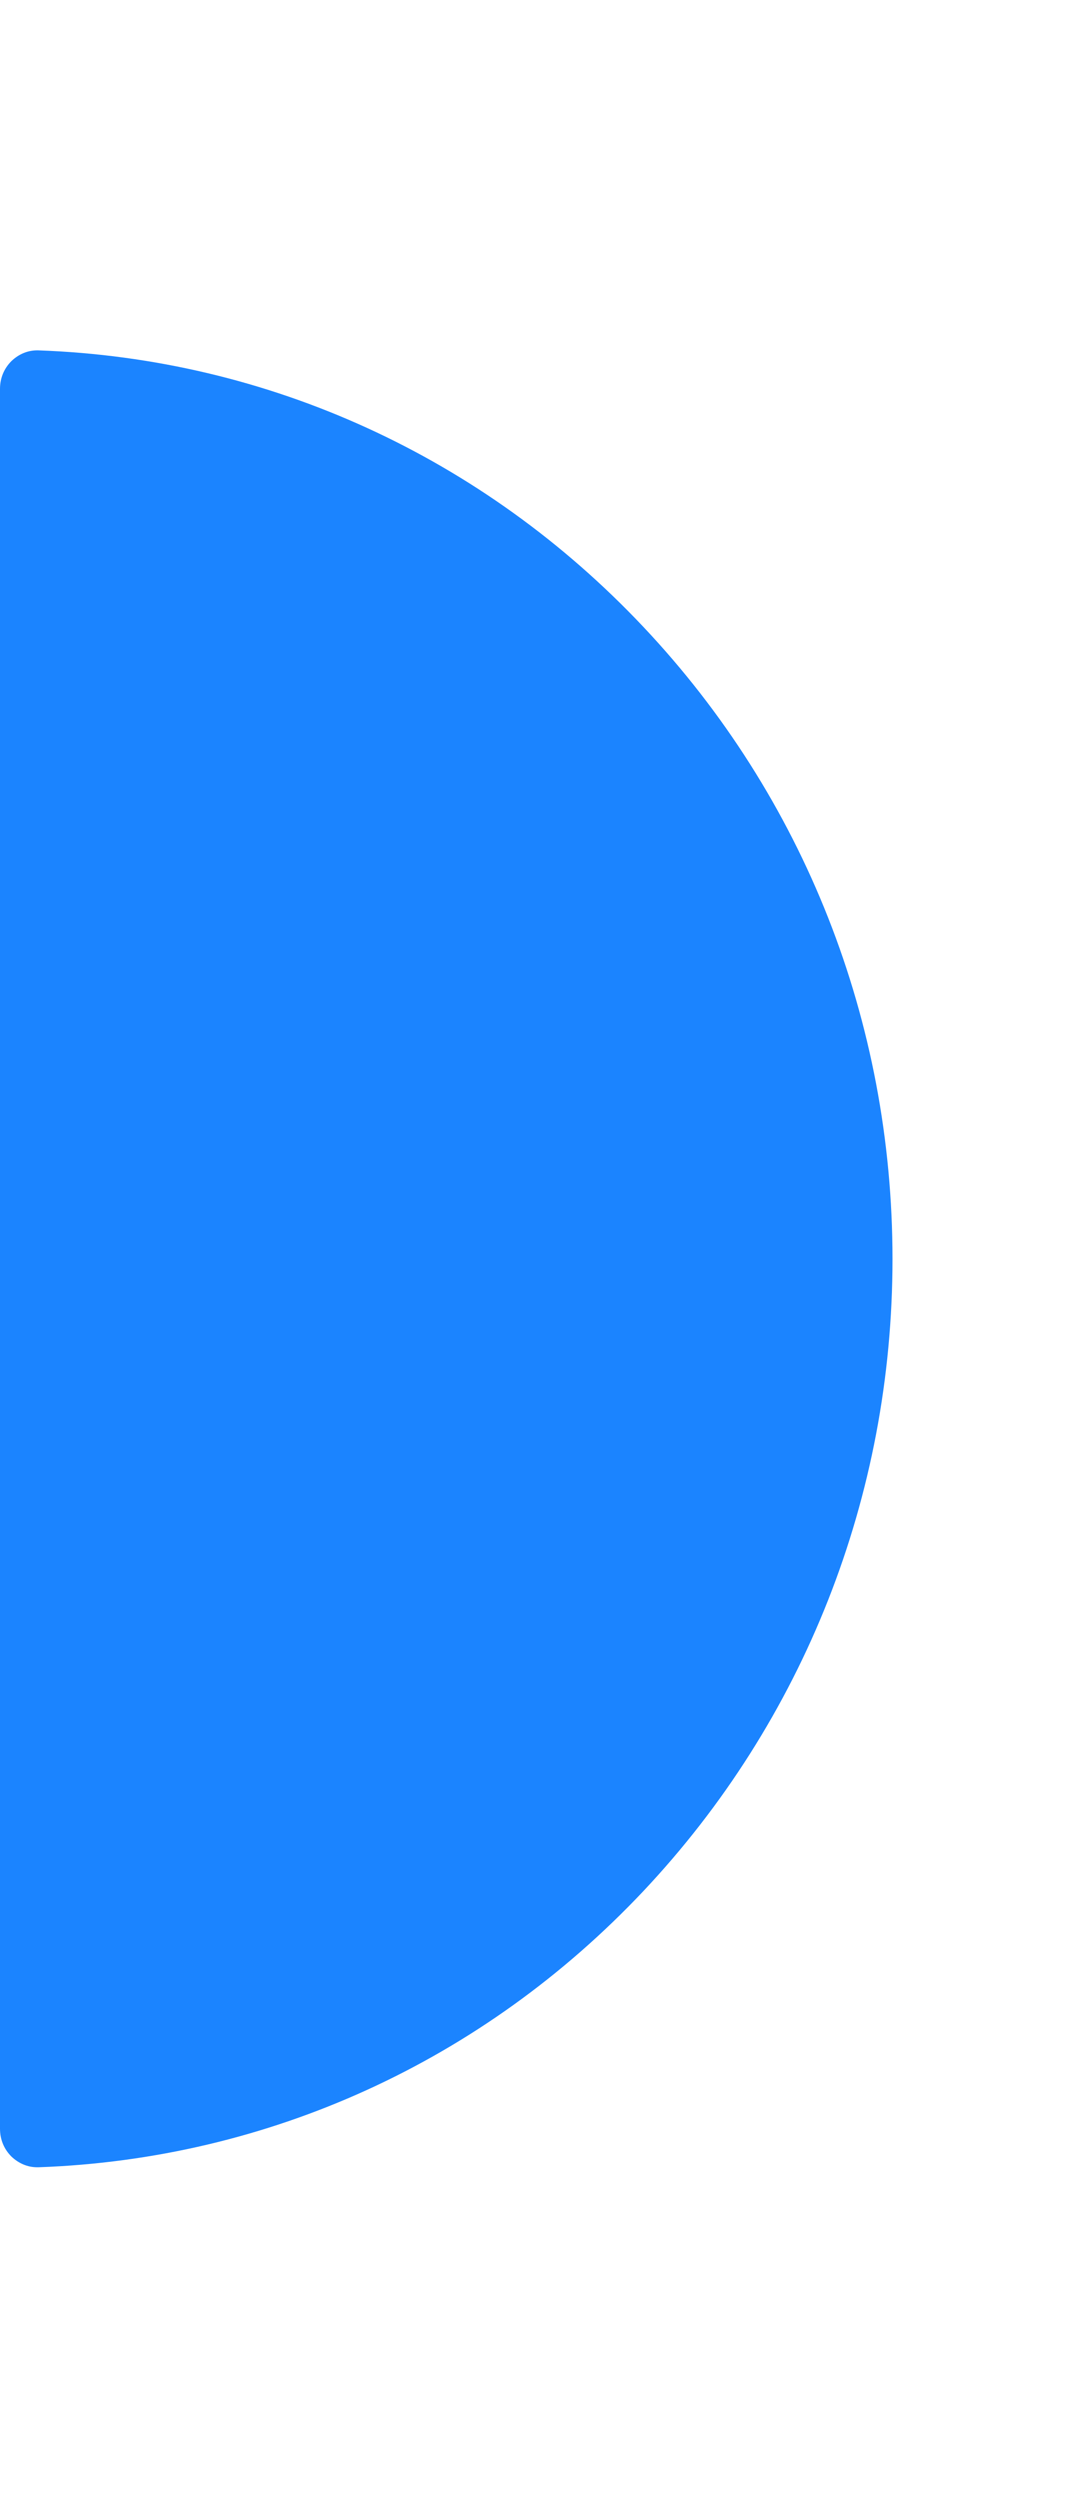 <?xml version="1.0" encoding="UTF-8"?> <svg xmlns="http://www.w3.org/2000/svg" width="3" height="7" viewBox="0 0 3 7" fill="none"><path d="M1.802 1.755C1.353 1.279 0.752 1.004 0.108 0.981C0.079 0.98 0.053 0.991 0.032 1.011C0.011 1.032 0 1.059 0 1.089V5.96C0 5.99 0.011 6.017 0.032 6.038C0.052 6.057 0.077 6.068 0.104 6.068C0.105 6.068 0.107 6.068 0.108 6.068C0.752 6.045 1.353 5.771 1.802 5.295C2.252 4.817 2.5 4.189 2.5 3.525C2.5 2.86 2.252 2.232 1.802 1.755Z" fill="#1B84FF"></path></svg> 